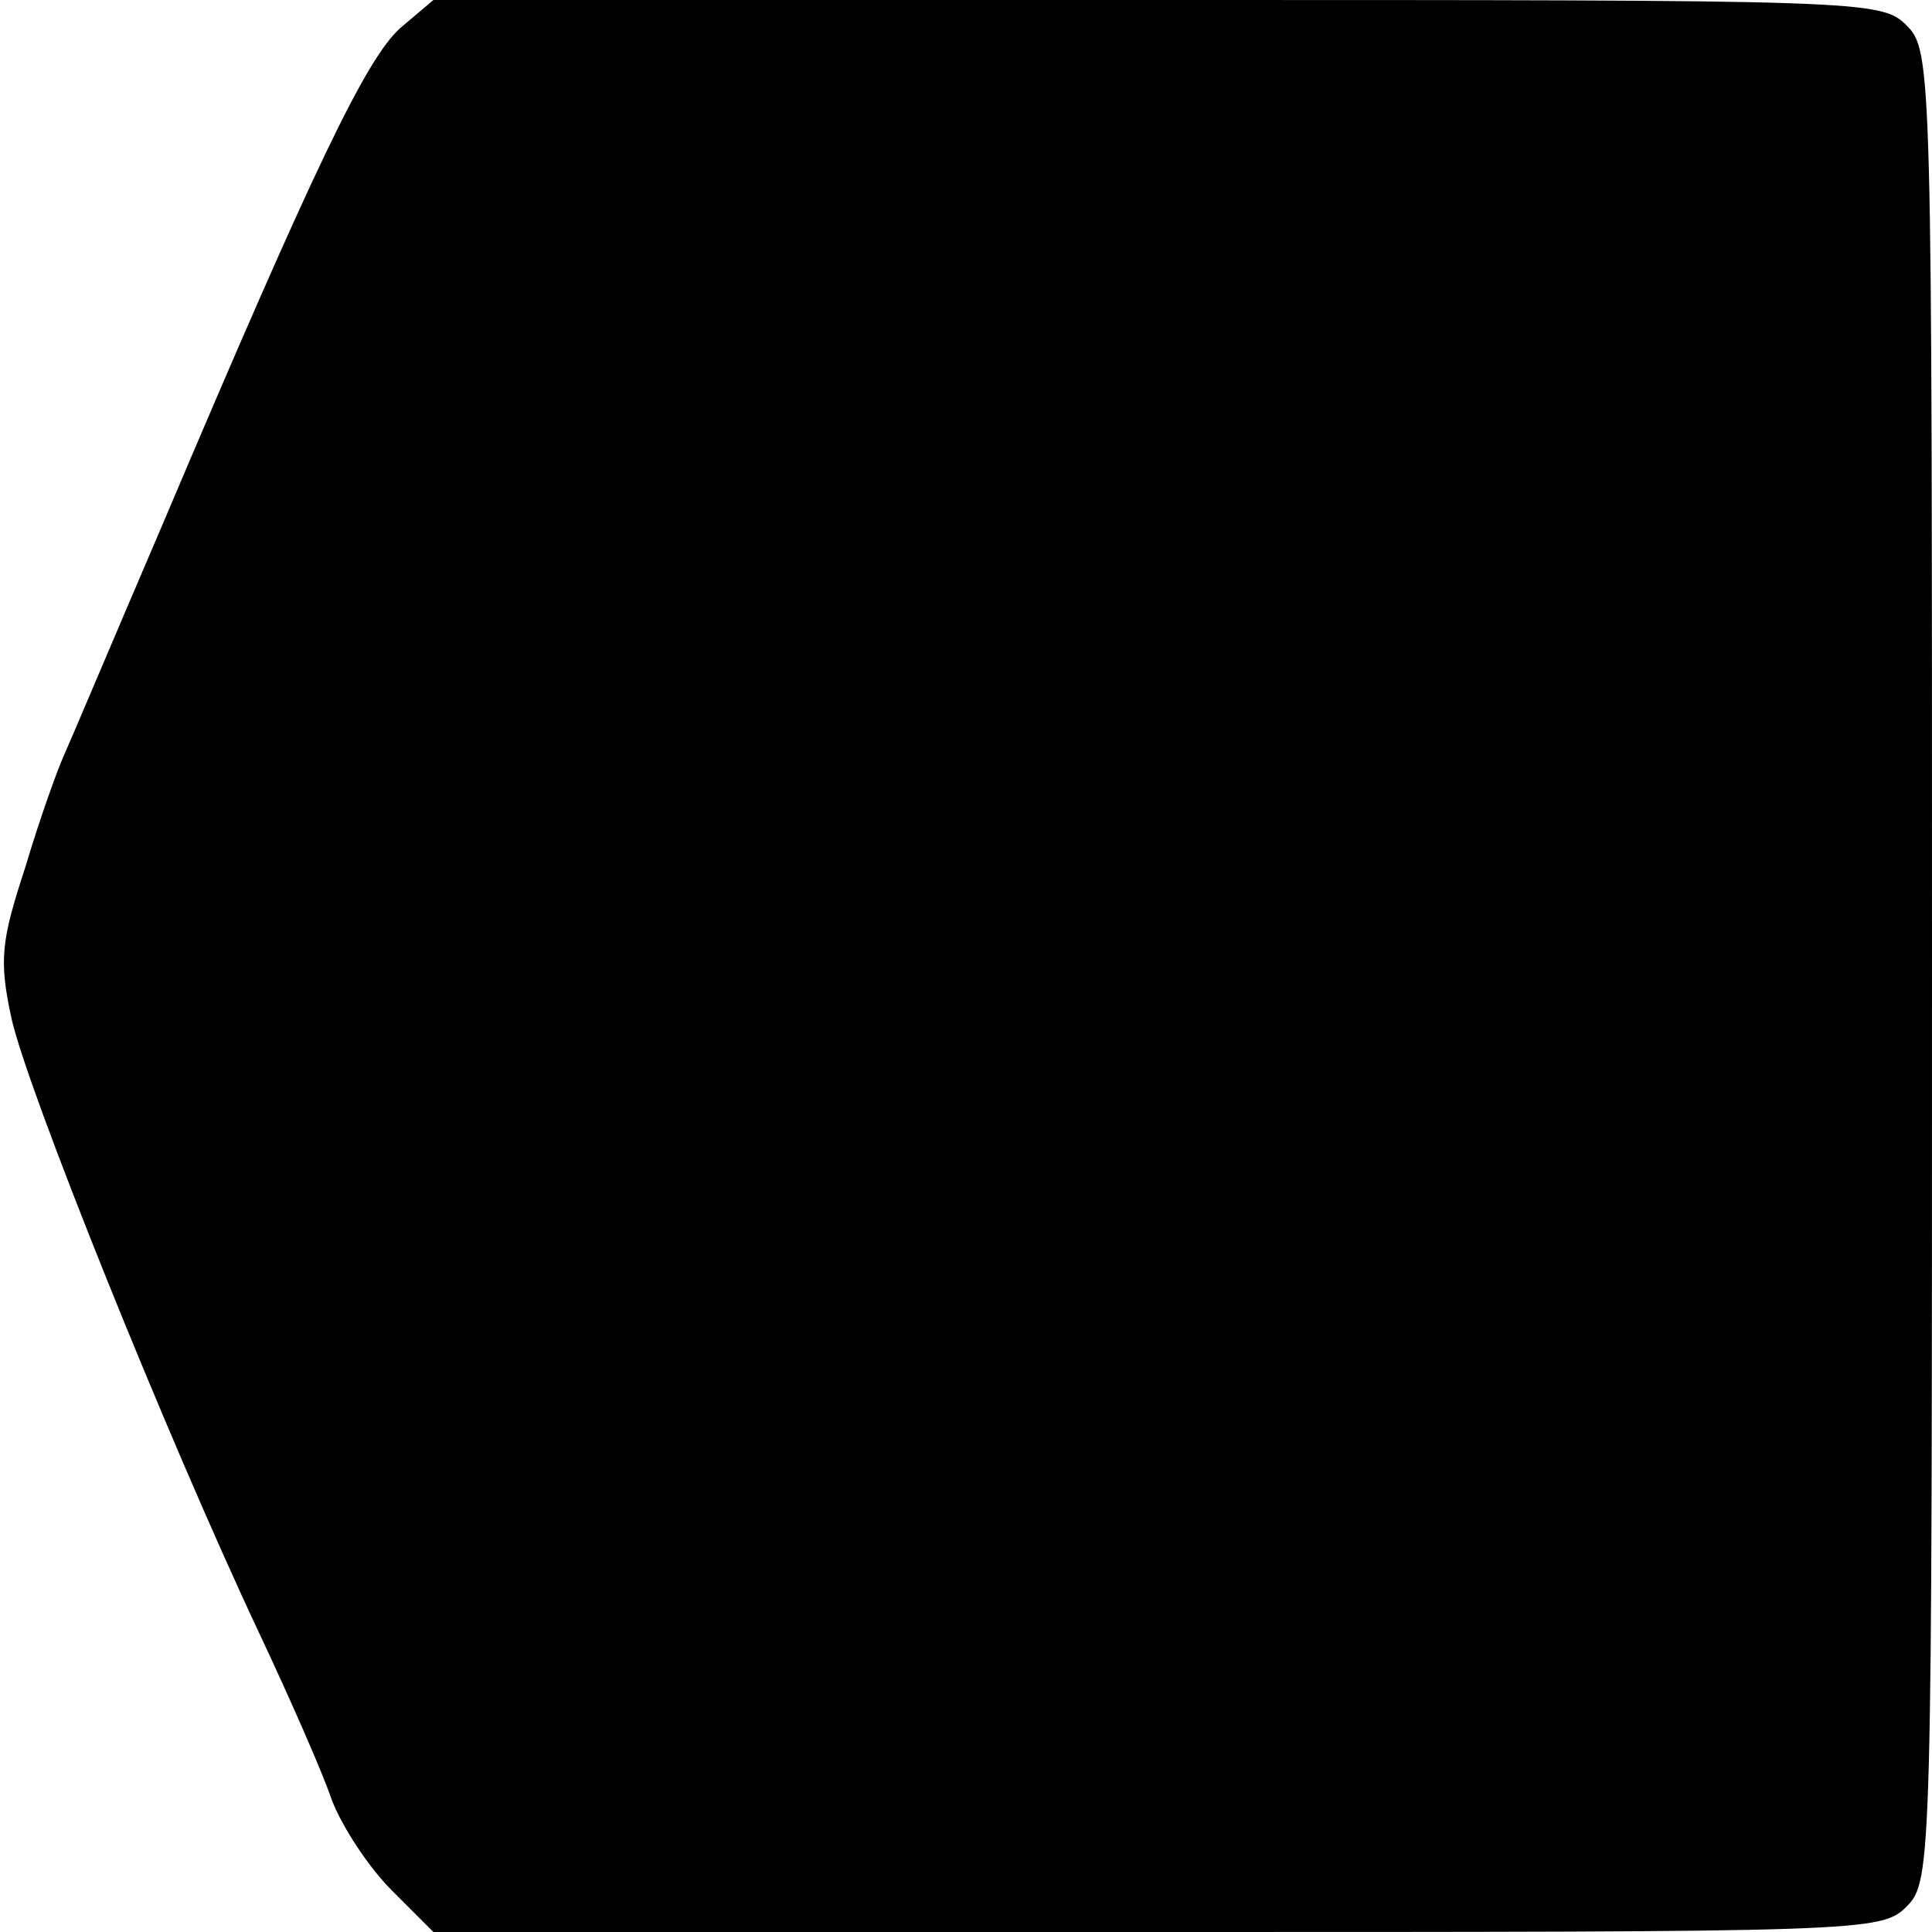 <?xml version="1.0" standalone="no"?>
<!DOCTYPE svg PUBLIC "-//W3C//DTD SVG 20010904//EN"
 "http://www.w3.org/TR/2001/REC-SVG-20010904/DTD/svg10.dtd">
<svg version="1.0" xmlns="http://www.w3.org/2000/svg"
 width="152pt" height="152pt" viewBox="0 0 152 152"
 preserveAspectRatio="xMidYMid meet">
<g transform="translate(0,152) scale(0.1,-0.1)"
fill="#000000" stroke="none">
<path d="M315 1498 c-27 -24 -69 -112 -186 -388 -39 -91 -74 -174 -79 -185 -5
-11 -19 -50 -30 -87 -19 -58 -21 -73 -11 -119 12 -55 122 -329 195 -484 24
-51 50 -110 57 -131 8 -21 29 -53 47 -71 l33 -33 569 0 c557 0 570 0 590 20
20 20 20 33 20 740 0 707 0 720 -20 740 -20 20 -33 20 -589 20 l-570 0 -26
-22z"/>
</g>
</svg>
